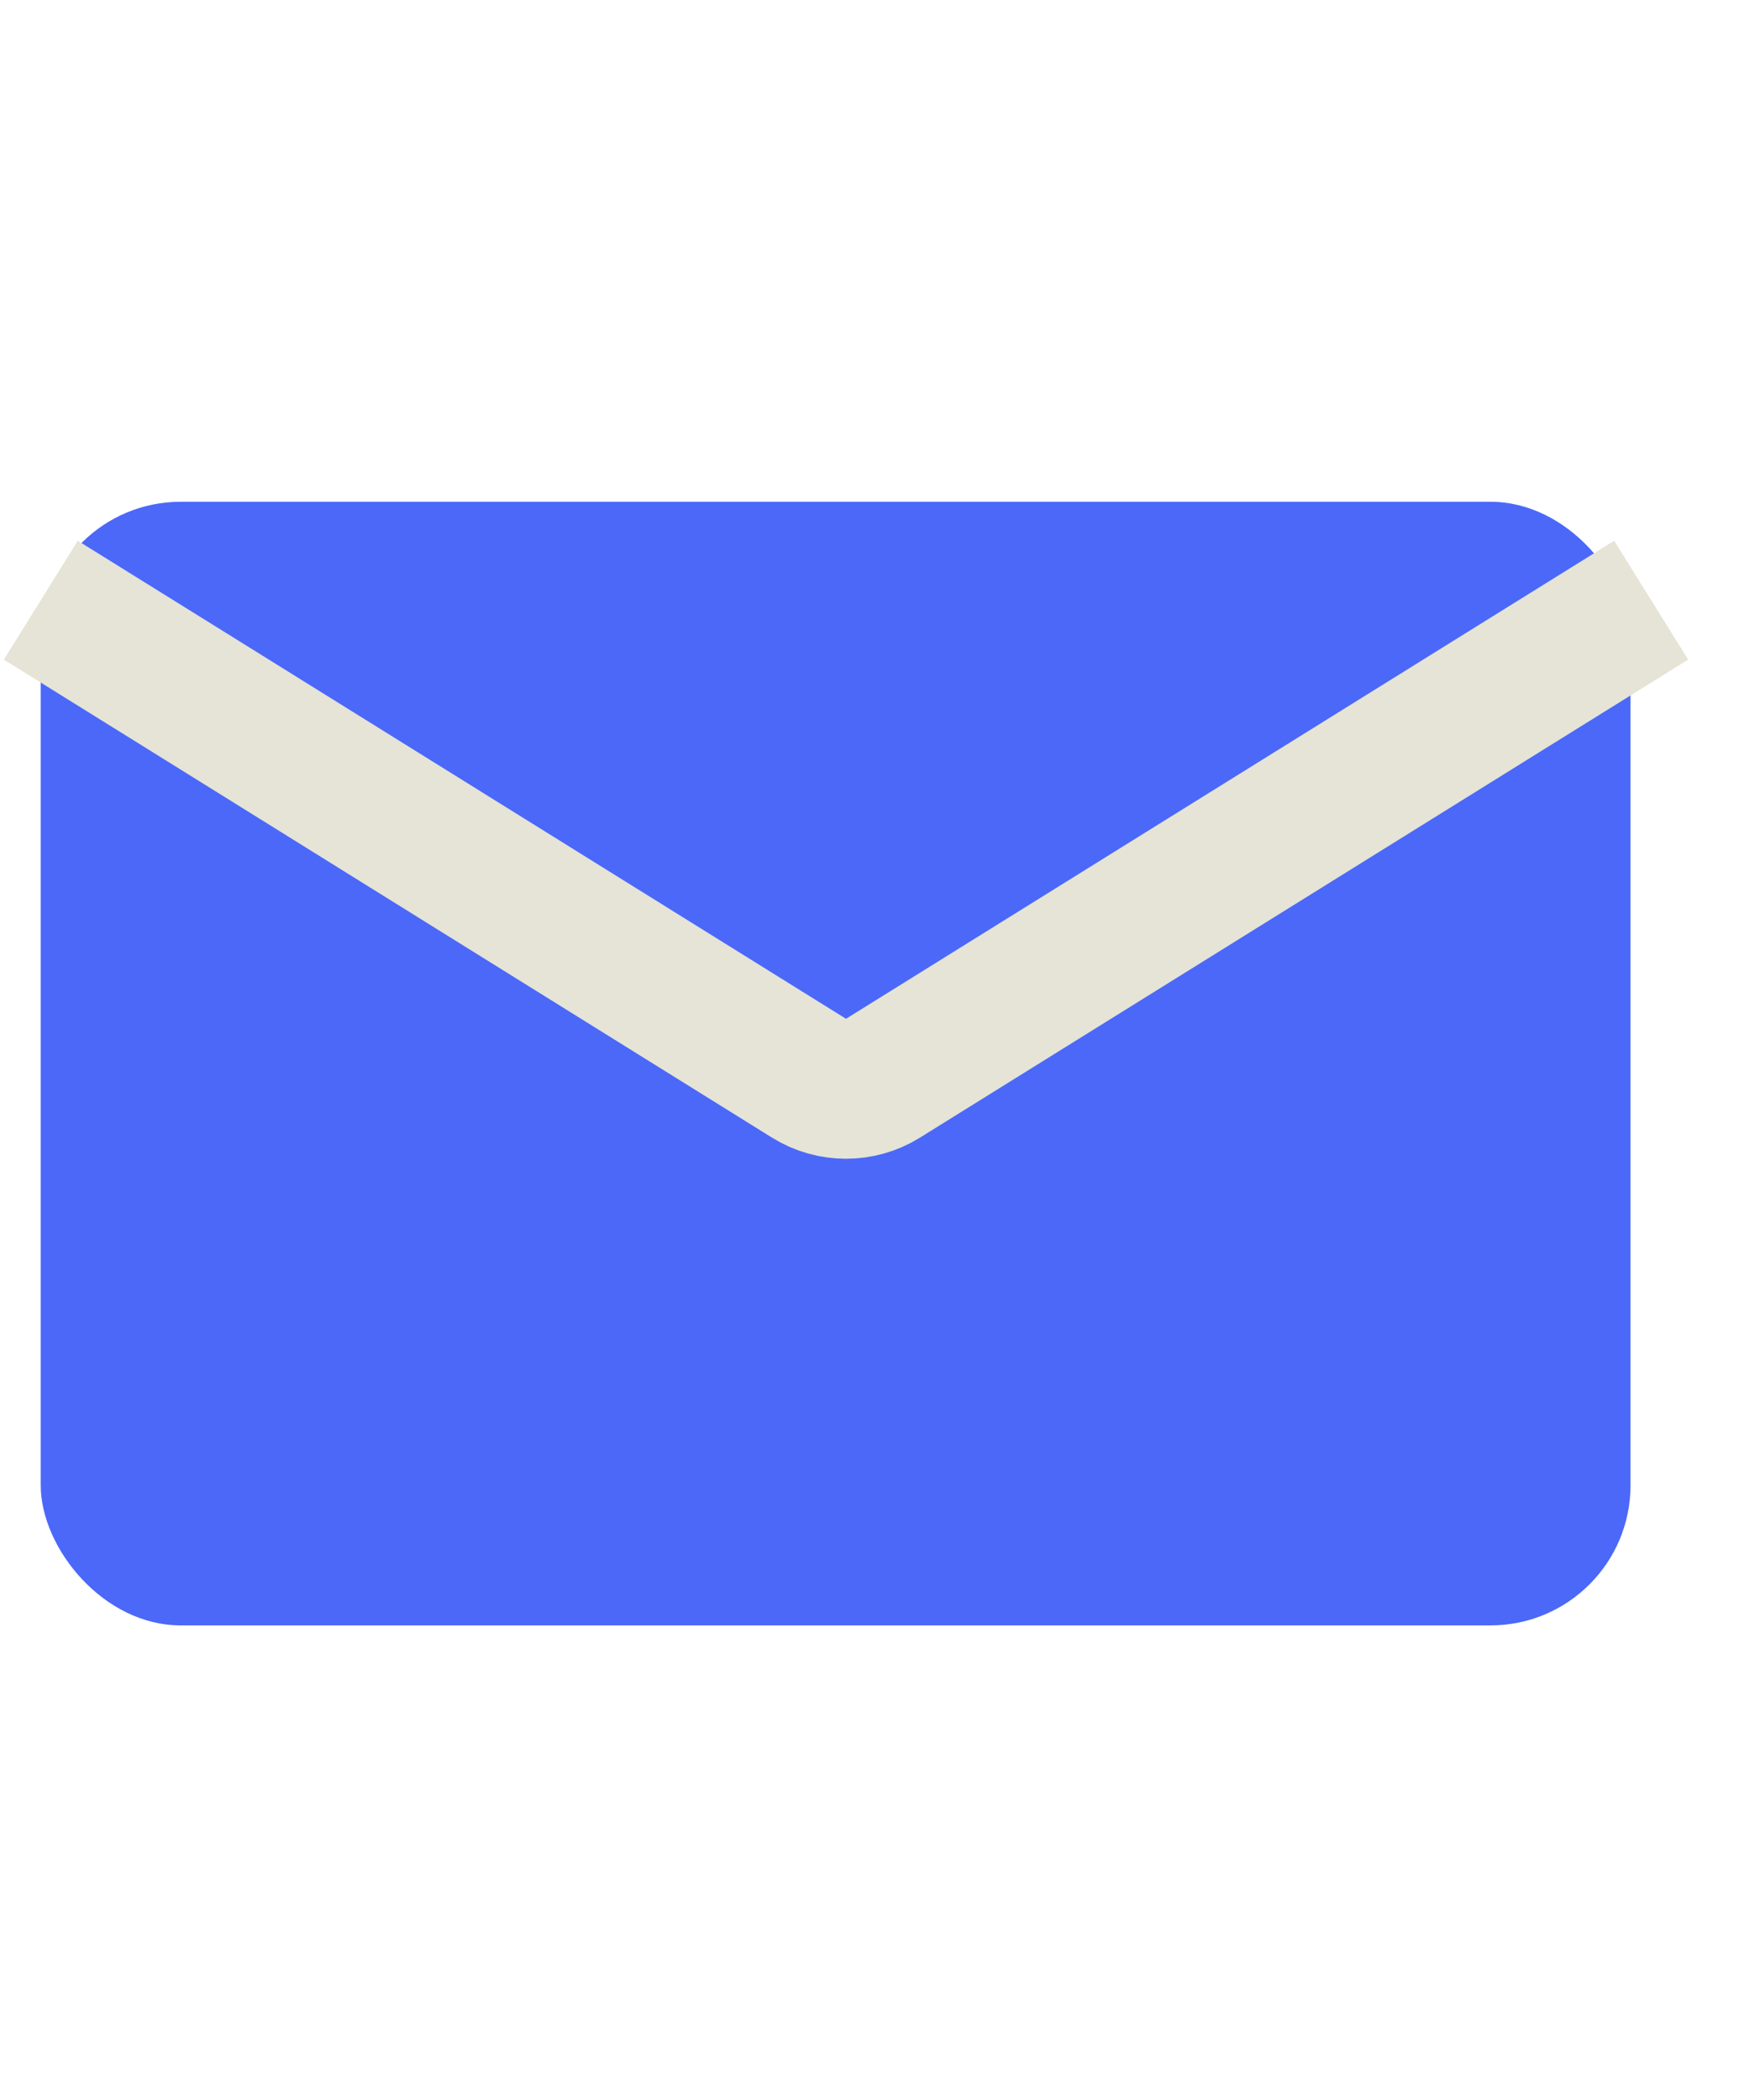 <svg width="25" height="30" viewBox="0 0 25 30" fill="none" xmlns="http://www.w3.org/2000/svg">
<rect x="0.582" y="7.168" width="22.711" height="16.052" rx="2" fill="#4B68F9"/>
<path d="M23.588 8.574L21.288 10.005L12.614 15.403C12.29 15.604 11.881 15.604 11.557 15.403L2.884 10.005L0.583 8.574" stroke="#E5E4D6" stroke-width="2"/>
</svg>
